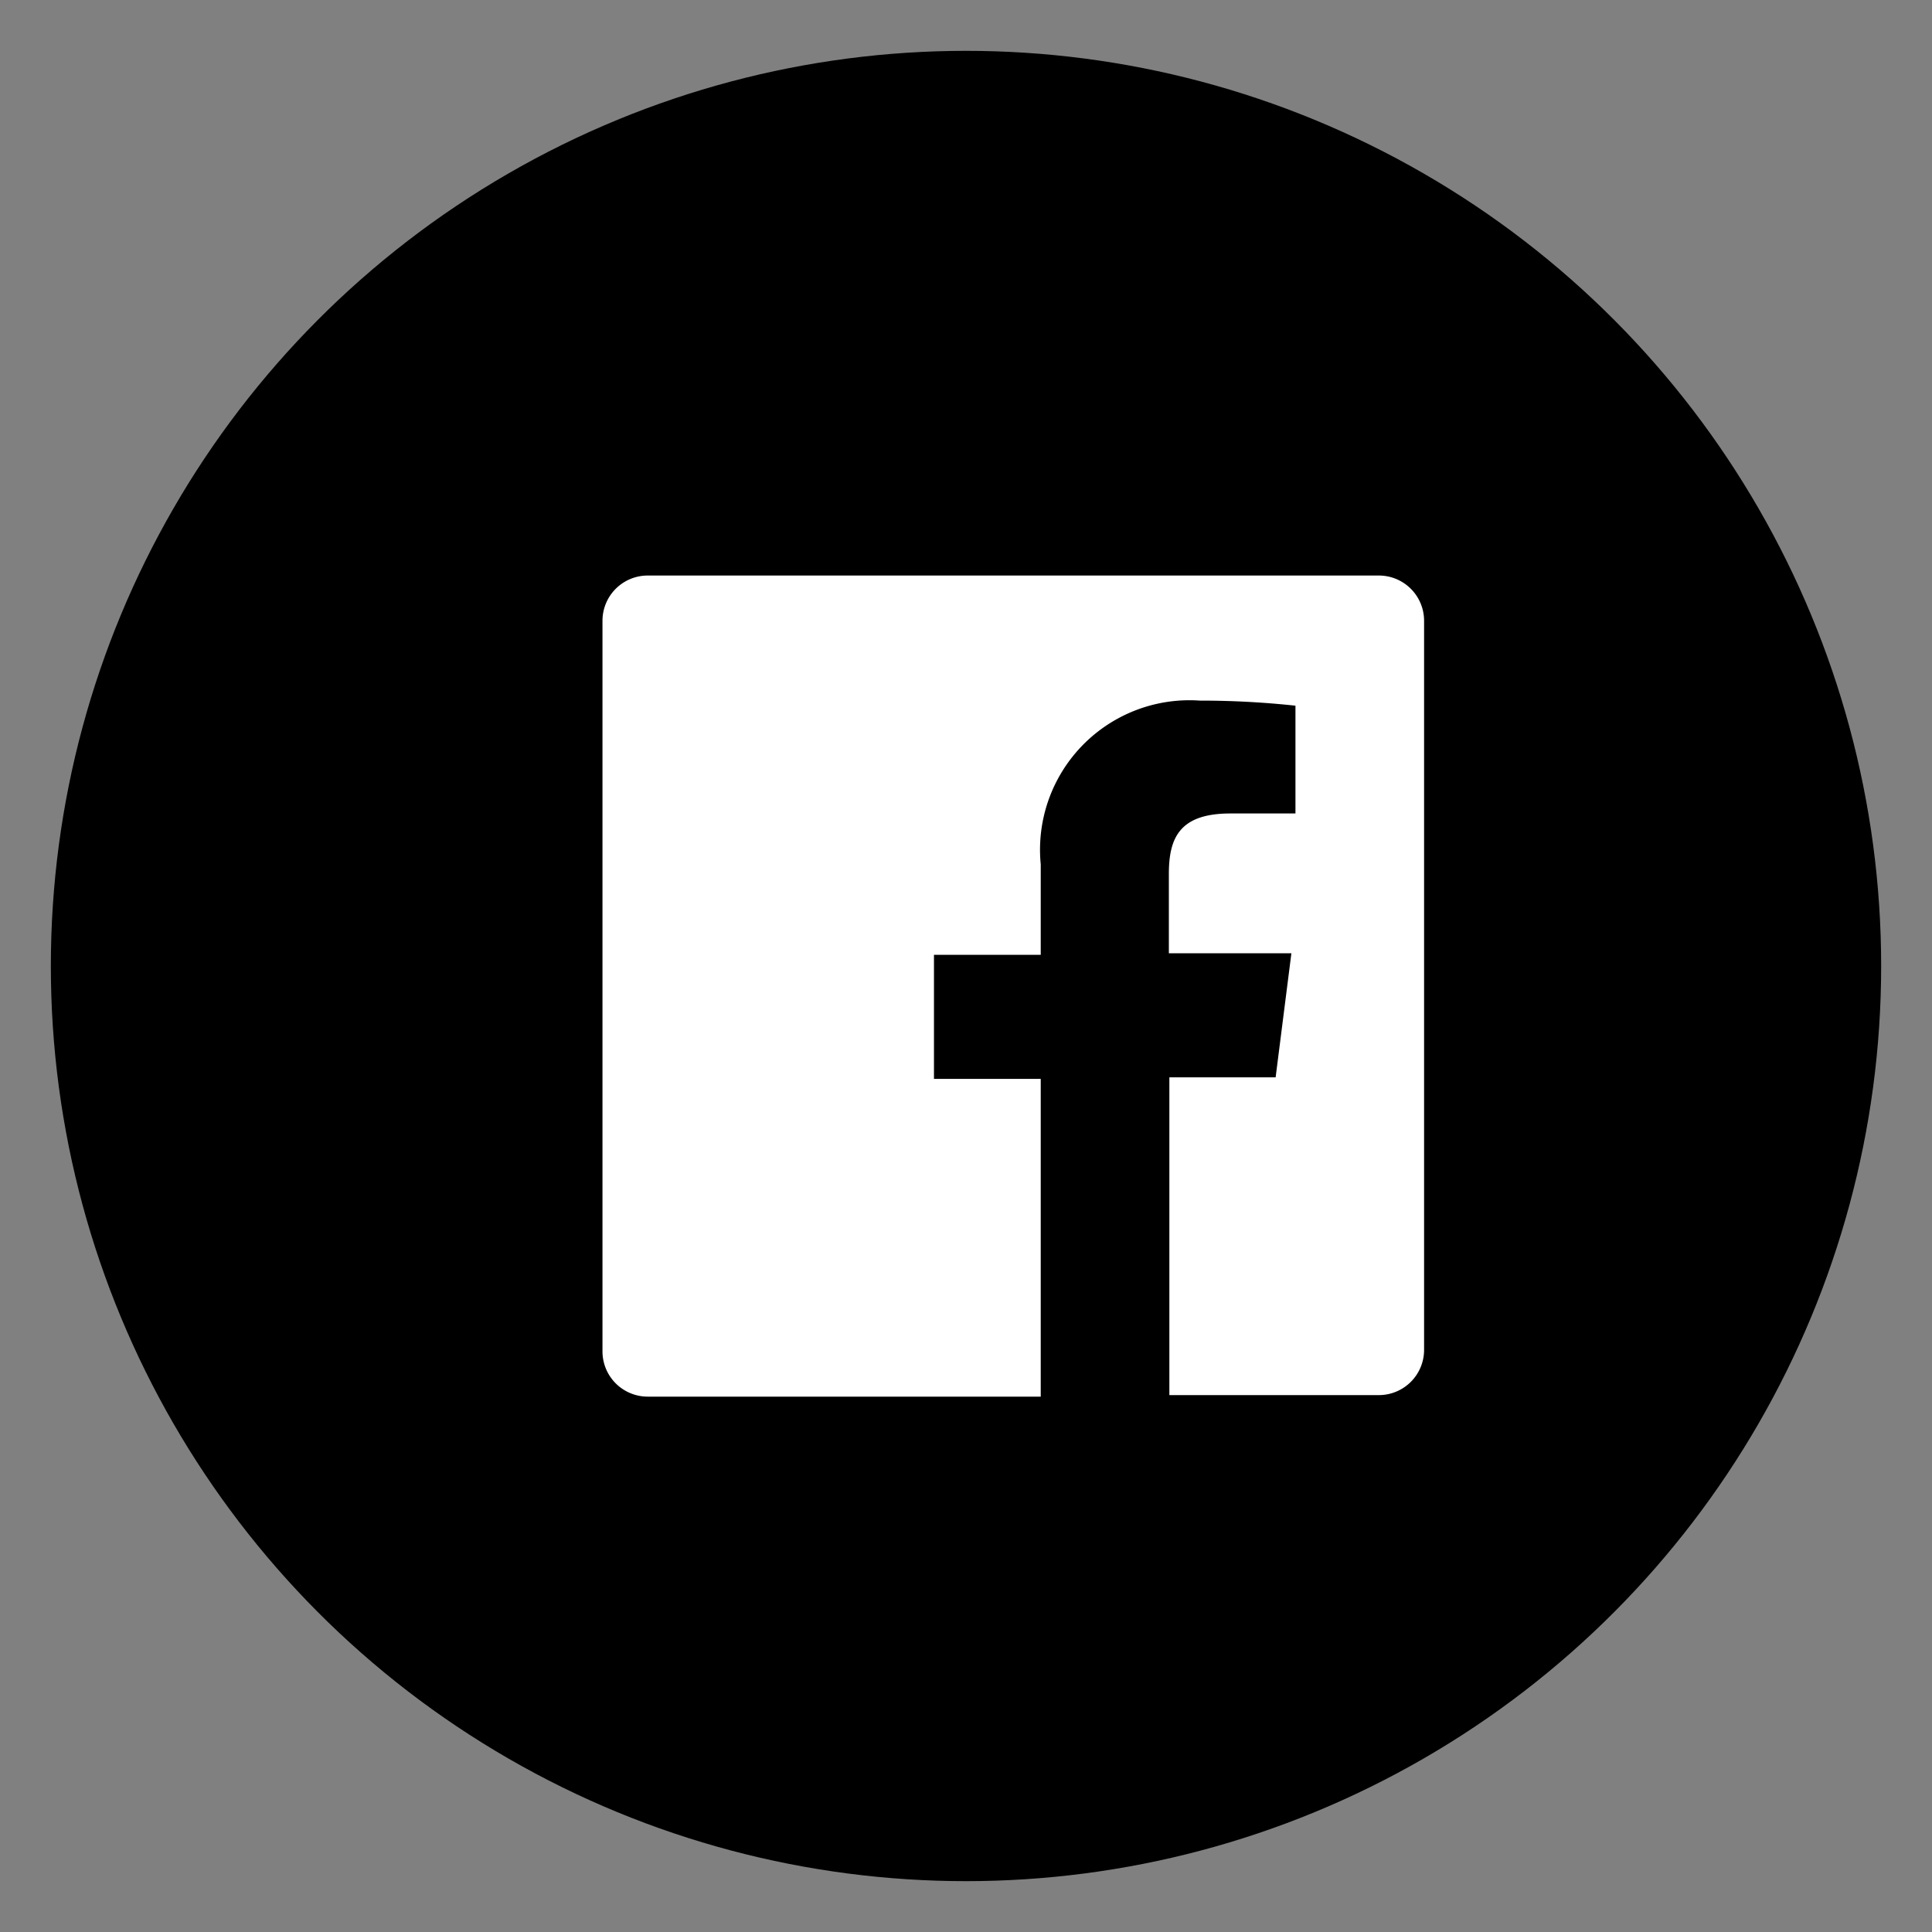 <svg xmlns="http://www.w3.org/2000/svg" width="38" height="38" viewBox="0 0 38 38">
  <rect x="0" y="0" width="38" height="38" fill="#808080" stroke="none"/>
  <defs>
    <style>
      .cls-1 {
        fill: #fff;
      }
    </style>
  </defs>
  <title>gnav-sns-facebook</title>
  <g id="contents">
    <g>
      <circle cx="19" cy="19" r="18"/>
      <path class="cls-1" d="M27.11,11.32H12.74a.89.89,0,0,0-.89.89V26.58a.89.89,0,0,0,.89.89h7.73V21.22h-2.1V18.78h2.1V17a2.94,2.94,0,0,1,3.13-3.22,17.4,17.4,0,0,1,1.88.1V16H24.2c-1,0-1.21.48-1.21,1.19v1.56h2.41l-.31,2.44H23v6.25h4.12a.89.89,0,0,0,.89-.89V12.21A.89.89,0,0,0,27.11,11.32Z"/>
    </g>
  </g>
</svg>
